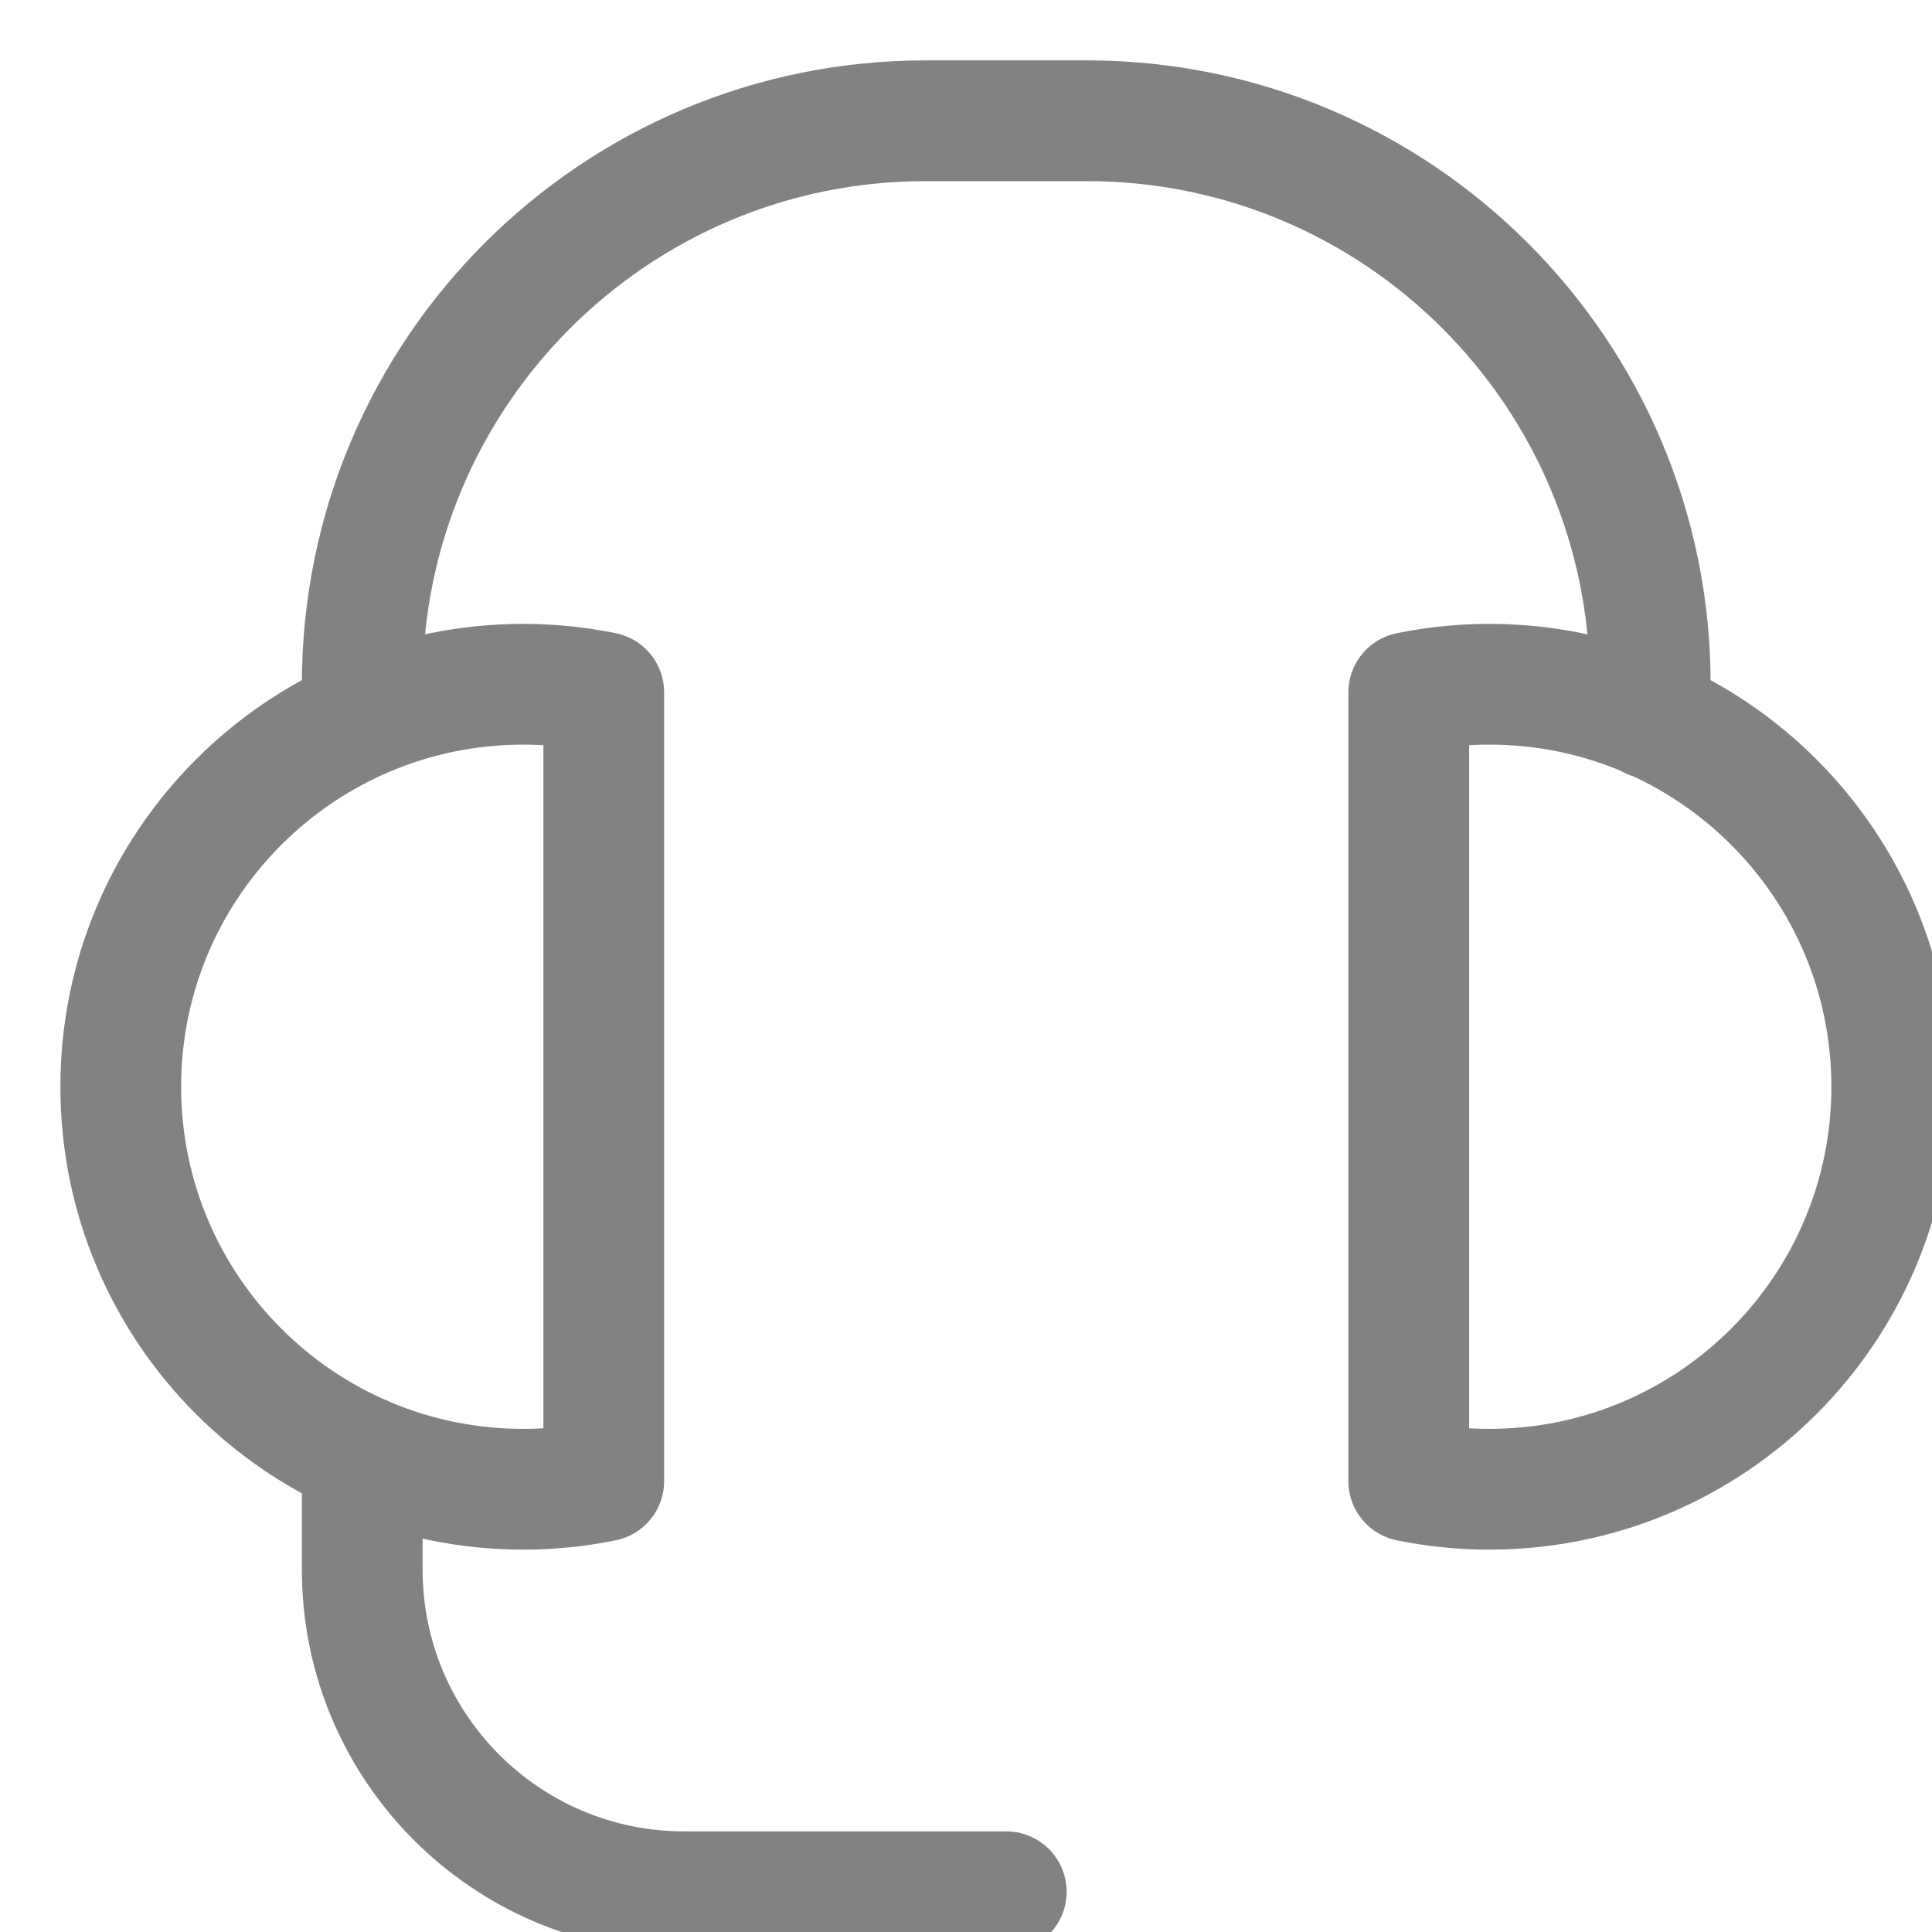 <svg width="24" height="24" viewBox="0 0 24 24" fill="none" xmlns="http://www.w3.org/2000/svg">
<path d="M4.5 18.084V19.5C4.5 21.709 6.291 23.5 8.5 23.5H12.5" stroke="#828282" stroke-width="1.5" stroke-miterlimit="10" stroke-linecap="round" stroke-linejoin="round"/>
<path d="M4.5 8.906V8.5C4.5 4.634 7.634 1.5 11.5 1.5H13.5C17.366 1.5 20.5 4.634 20.5 8.5V8.922" stroke="#828282" stroke-width="1.5" stroke-miterlimit="10" stroke-linecap="round" stroke-linejoin="round"/>
<path d="M7.5 8.601C7.177 8.535 6.843 8.5 6.5 8.5C3.739 8.5 1.5 10.739 1.5 13.5C1.5 16.261 3.739 18.5 6.5 18.5C6.843 18.5 7.177 18.465 7.5 18.399V8.601Z" stroke="#828282" stroke-width="1.5" stroke-miterlimit="10" stroke-linecap="round" stroke-linejoin="round"/>
<path d="M17.5 18.399C17.823 18.465 18.157 18.5 18.5 18.5C21.261 18.5 23.5 16.261 23.5 13.5C23.5 10.739 21.261 8.5 18.5 8.5C18.157 8.5 17.823 8.535 17.5 8.601V18.399Z" stroke="#828282" stroke-width="1.5" stroke-miterlimit="10" stroke-linecap="round" stroke-linejoin="round"/>
</svg>
